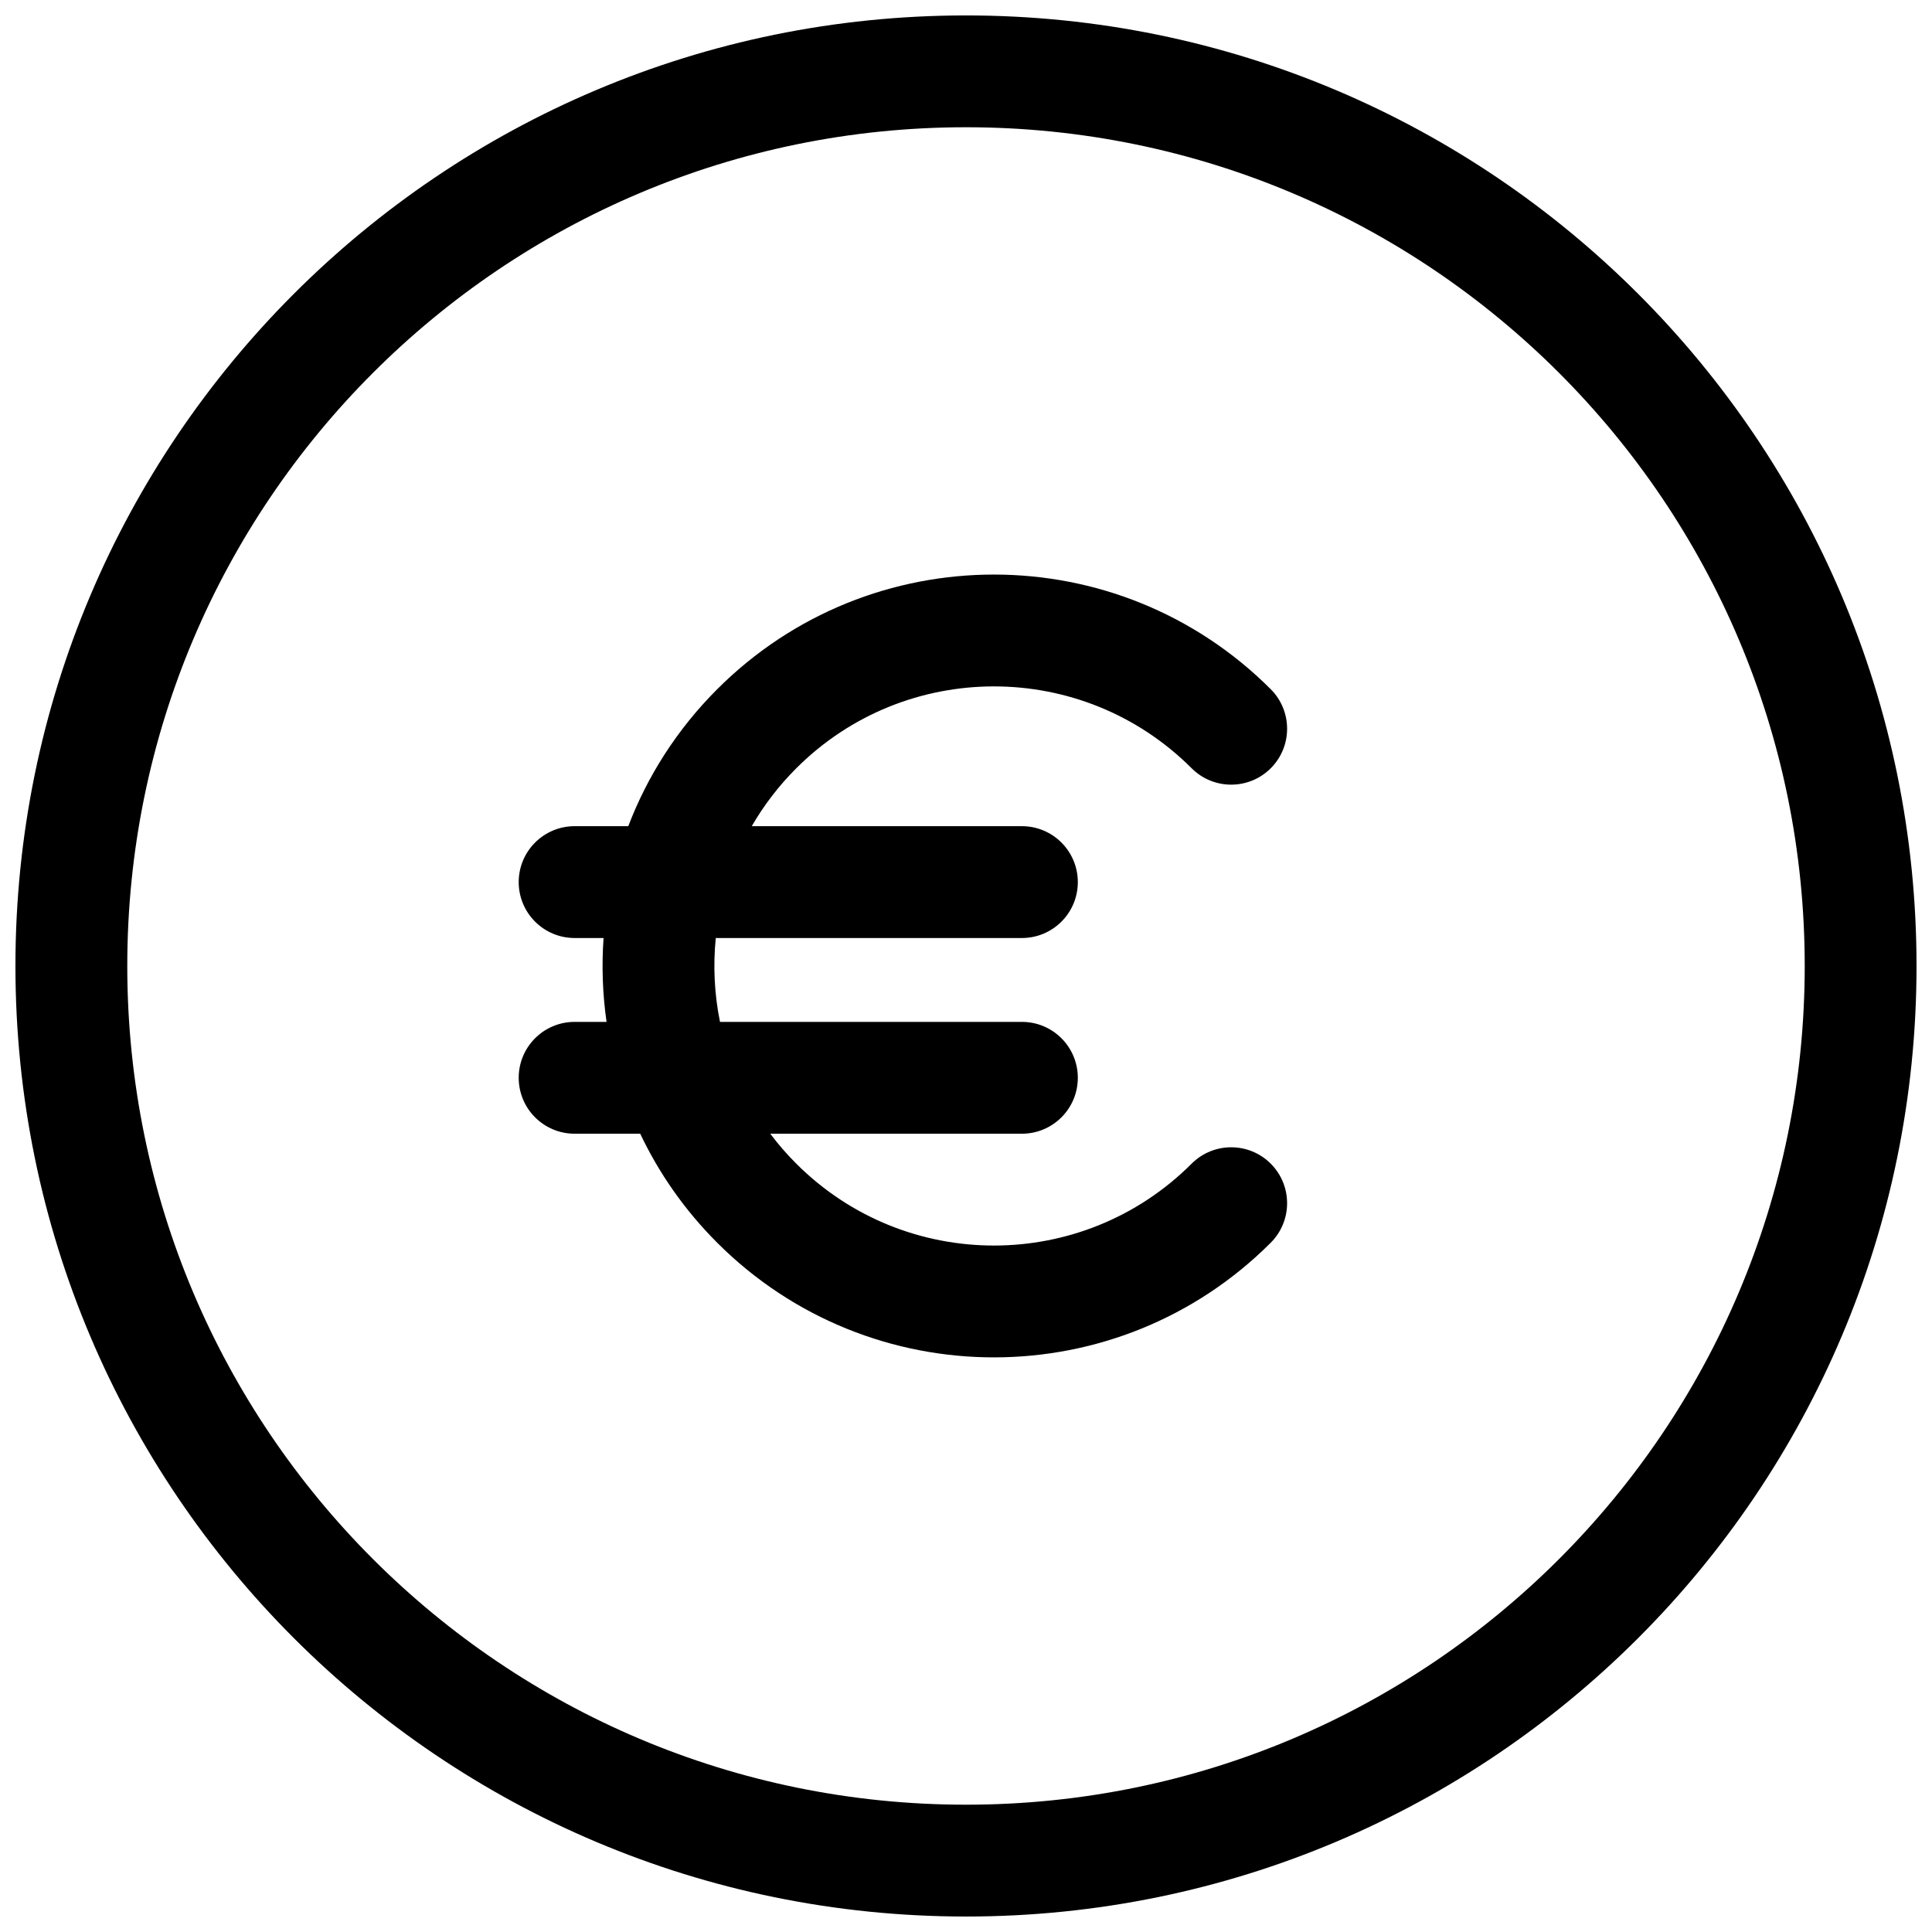 <?xml version="1.0" encoding="UTF-8"?>
<!-- The Best Svg Icon site in the world: iconSvg.co, Visit us! https://iconsvg.co -->
<svg width="800px" height="800px" version="1.1" viewBox="144 144 512 512" xmlns="http://www.w3.org/2000/svg">
 <defs>
  <clipPath id="a">
   <path d="m148.09 148.09h503.81v503.81h-503.81z"/>
  </clipPath>
 </defs>
 <g clip-path="url(#a)">
  <path d="m400 651.9c-139.12 0-251.91-112.78-251.91-251.9 0-139.12 112.78-251.91 251.91-251.91 139.12 0 251.9 112.78 251.9 251.91 0 139.12-112.78 251.9-251.9 251.9zm0-29.637c122.75 0 222.27-99.512 222.27-222.27 0-122.76-99.512-222.27-222.27-222.27-122.76 0-222.27 99.512-222.27 222.27 0 122.75 99.512 222.27 222.27 222.27zm-66.312-229.68c-0.742 7.41-0.367 14.91 1.117 22.227h80.012c8.184 0 14.816 6.633 14.816 14.816 0 8.184-6.633 14.82-14.816 14.82h-66.691c2.078 2.766 4.375 5.418 6.894 7.934 28.934 28.934 75.844 28.934 104.78 0 5.785-5.785 15.168-5.785 20.957 0 5.785 5.789 5.785 15.172 0 20.957-40.508 40.508-106.18 40.508-146.69 0-8.648-8.648-15.449-18.441-20.402-28.891h-17.387c-8.184 0-14.816-6.637-14.816-14.82 0-8.184 6.633-14.816 14.816-14.816h8.465c-1.055-7.363-1.32-14.816-0.793-22.227h-7.672c-8.184 0-14.816-6.633-14.816-14.816 0-8.184 6.633-14.82 14.816-14.82h14.223c5.047-13.23 12.902-25.637 23.566-36.301 40.508-40.508 106.18-40.508 146.69 0 5.785 5.789 5.785 15.172 0 20.957-5.789 5.785-15.172 5.785-20.957 0-28.934-28.934-75.844-28.934-104.78 0-4.695 4.691-8.625 9.859-11.797 15.344h71.594c8.184 0 14.816 6.637 14.816 14.82 0 8.184-6.633 14.816-14.816 14.816z" fill-rule="evenodd"/>
 </g>
</svg>